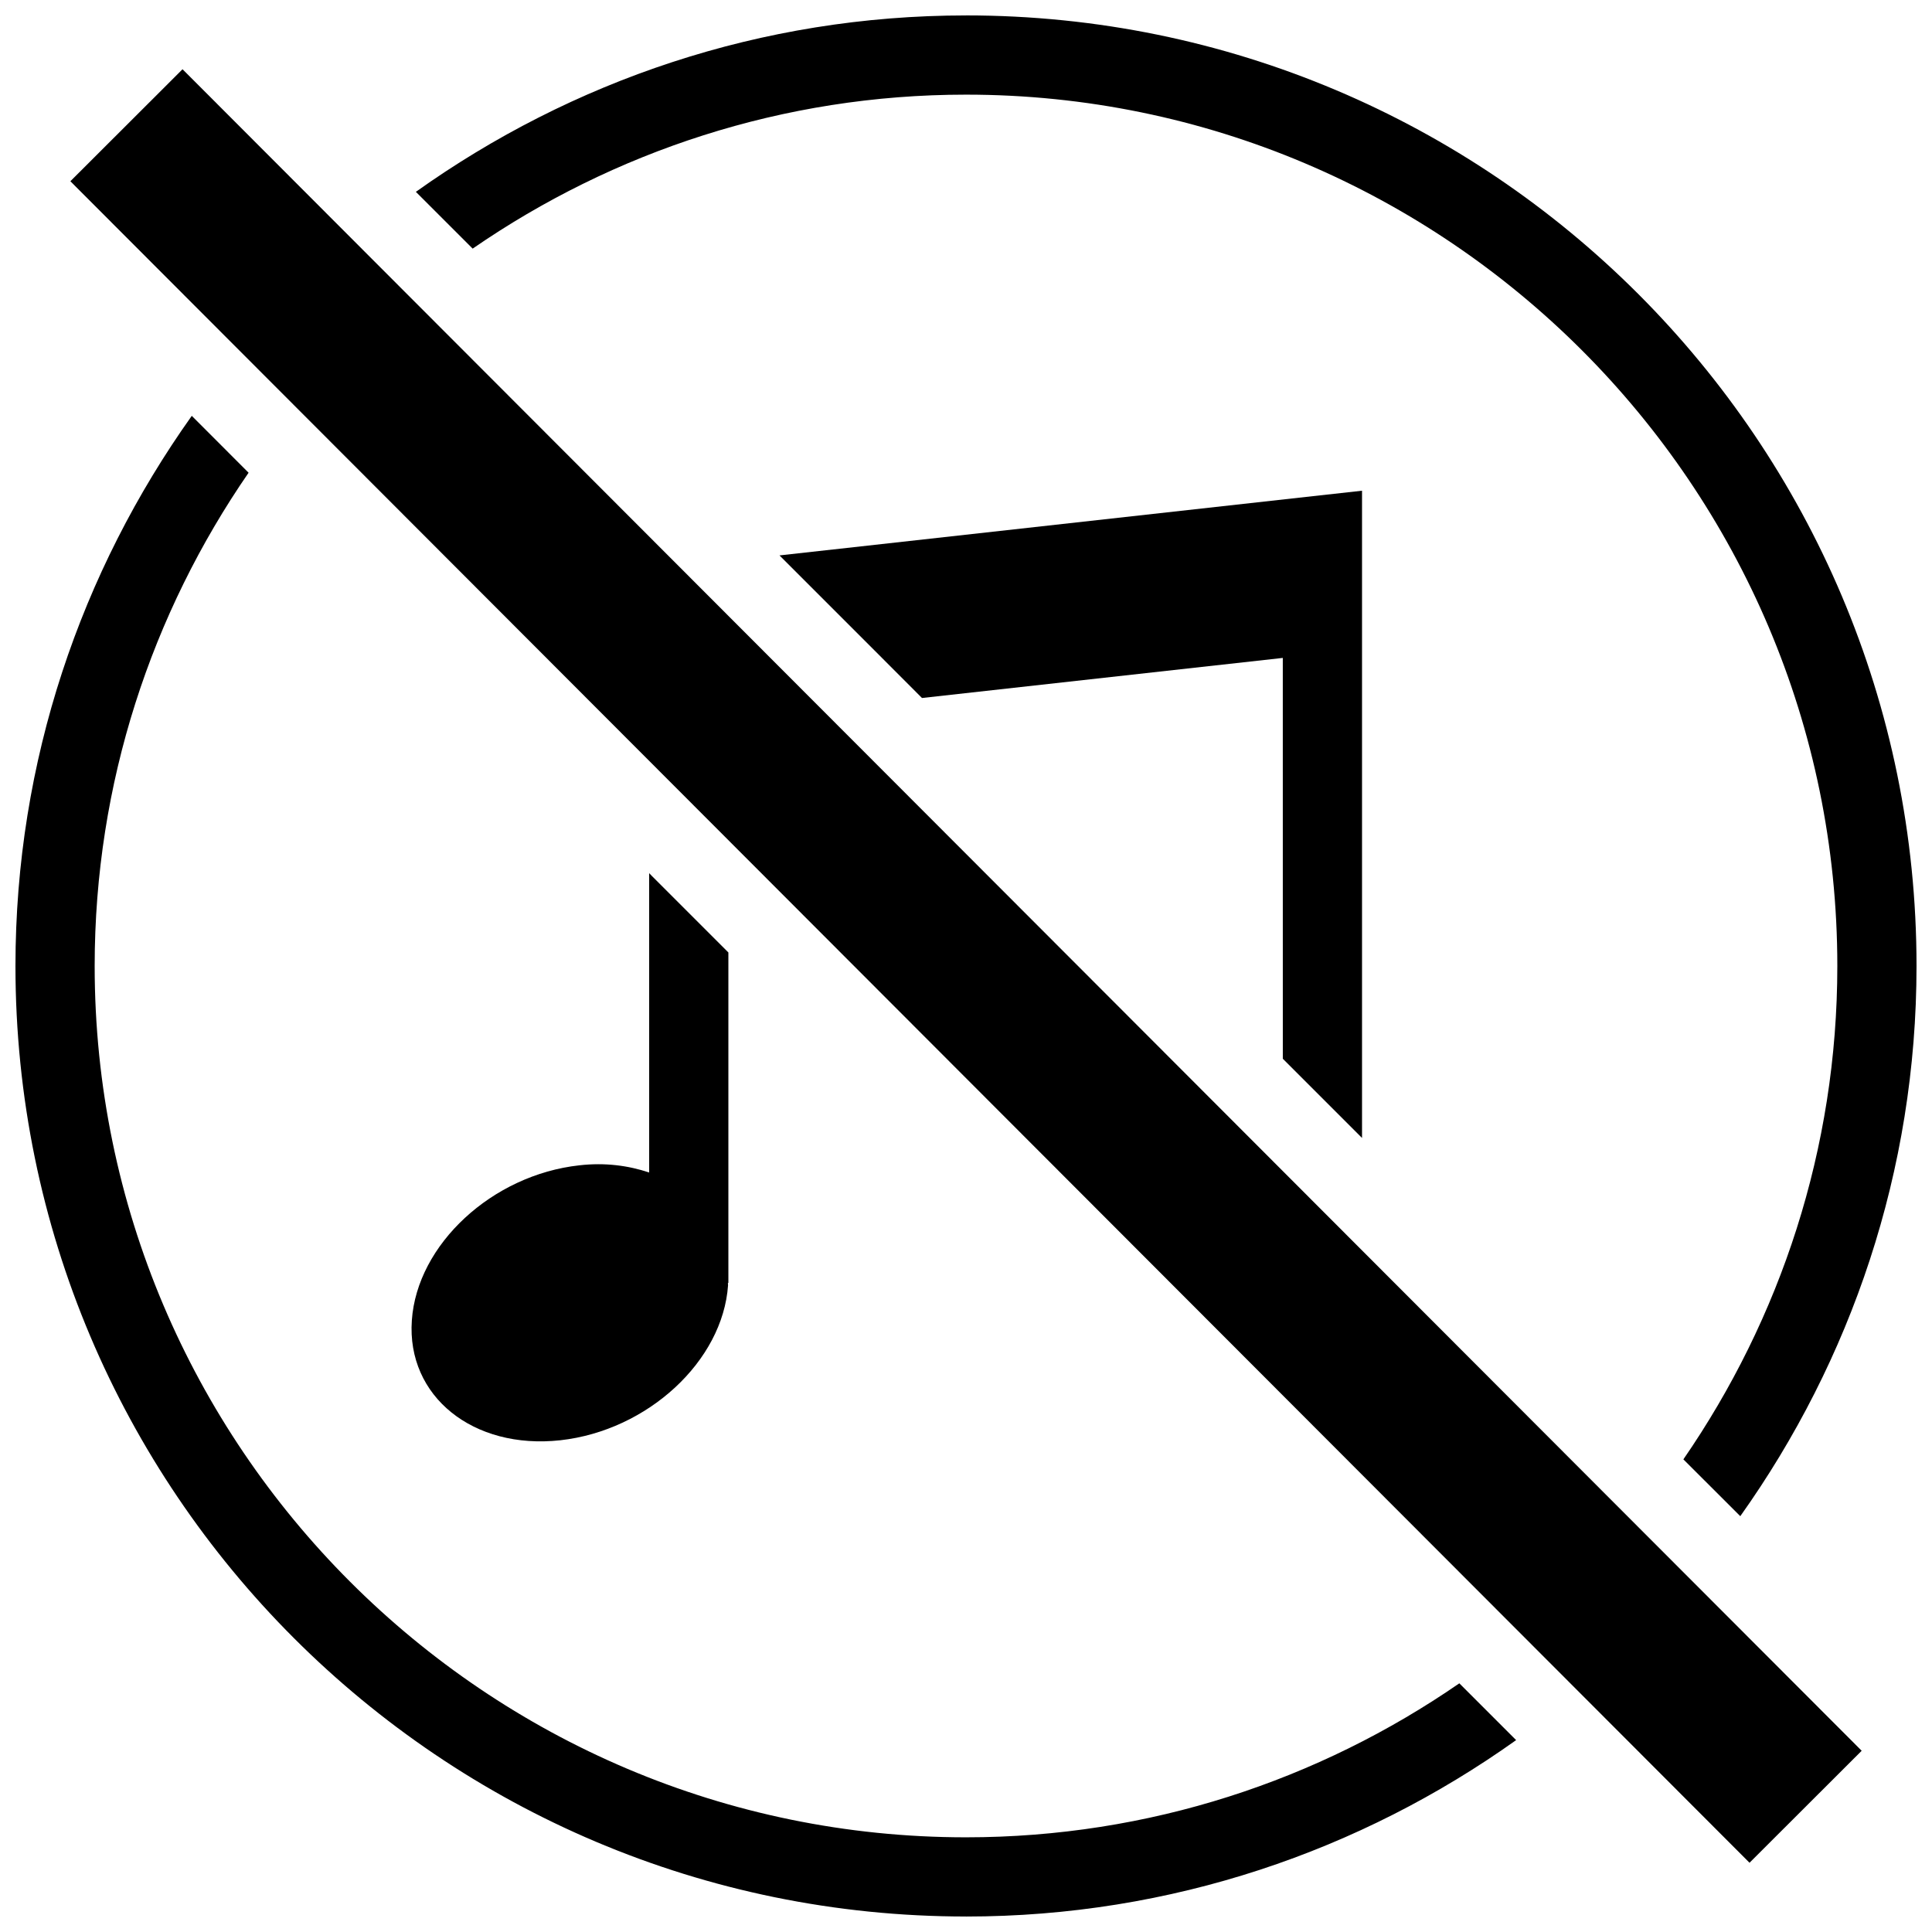 <?xml version="1.0" encoding="UTF-8"?>
<!-- Uploaded to: ICON Repo, www.svgrepo.com, Generator: ICON Repo Mixer Tools -->
<svg width="800px" height="800px" version="1.1" viewBox="144 144 512 512" xmlns="http://www.w3.org/2000/svg">
 <defs>
  <clipPath id="b">
   <path d="m254 148.09h397.9v397.91h-397.9z"/>
  </clipPath>
  <clipPath id="a">
   <path d="m148.09 254h397.91v397.9h-397.91z"/>
  </clipPath>
 </defs>
 <g clip-path="url(#b)">
  <path d="m400 148.09c-54.391 0-104.62 17.422-145.79 46.75l14.969 14.965 0.082 0.082c37.223-25.668 82.227-40.805 130.74-40.805 127.3 0 230.91 103.6 230.91 230.91 0 48.512-15.137 93.52-40.789 130.74v0.02l15.074 15.051c29.281-41.188 46.703-91.418 46.703-145.81 0-139.12-112.79-251.91-251.9-251.91z"/>
 </g>
 <g clip-path="url(#a)">
  <path d="m400 651.9c54.41 0 104.62-17.422 145.79-46.75l-15.051-15.051c-37.199 25.676-82.227 40.809-130.74 40.809-127.32 0-230.91-103.59-230.91-230.91 0-48.512 15.137-93.52 40.789-130.72l-0.086-0.086-14.969-14.988c-29.305 41.188-46.727 91.402-46.727 145.79 0 139.11 112.79 251.9 251.91 251.9z"/>
 </g>
 <path d="m297.54 452.82c-23.133 2.539-43.035 20.992-44.398 41.102-1.406 20.109 16.227 34.301 39.359 31.762 23.176-2.582 43.055-20.992 44.441-41.082 0-0.23-0.043-0.418-0.043-0.609h0.129v-87.578l-20.215-20.215-0.777-0.801v79.328c-5.5-1.844-11.715-2.684-18.496-1.906z"/>
 <path d="m483.96 424.58 20.992 20.992v-171.53l-154.38 17.148 25.234 25.234 12.531 12.551 95.617-10.621z"/>
 <path d="m162.65 192.03 29.723-29.68 444.99 445.62-29.723 29.68z"/>
</svg>